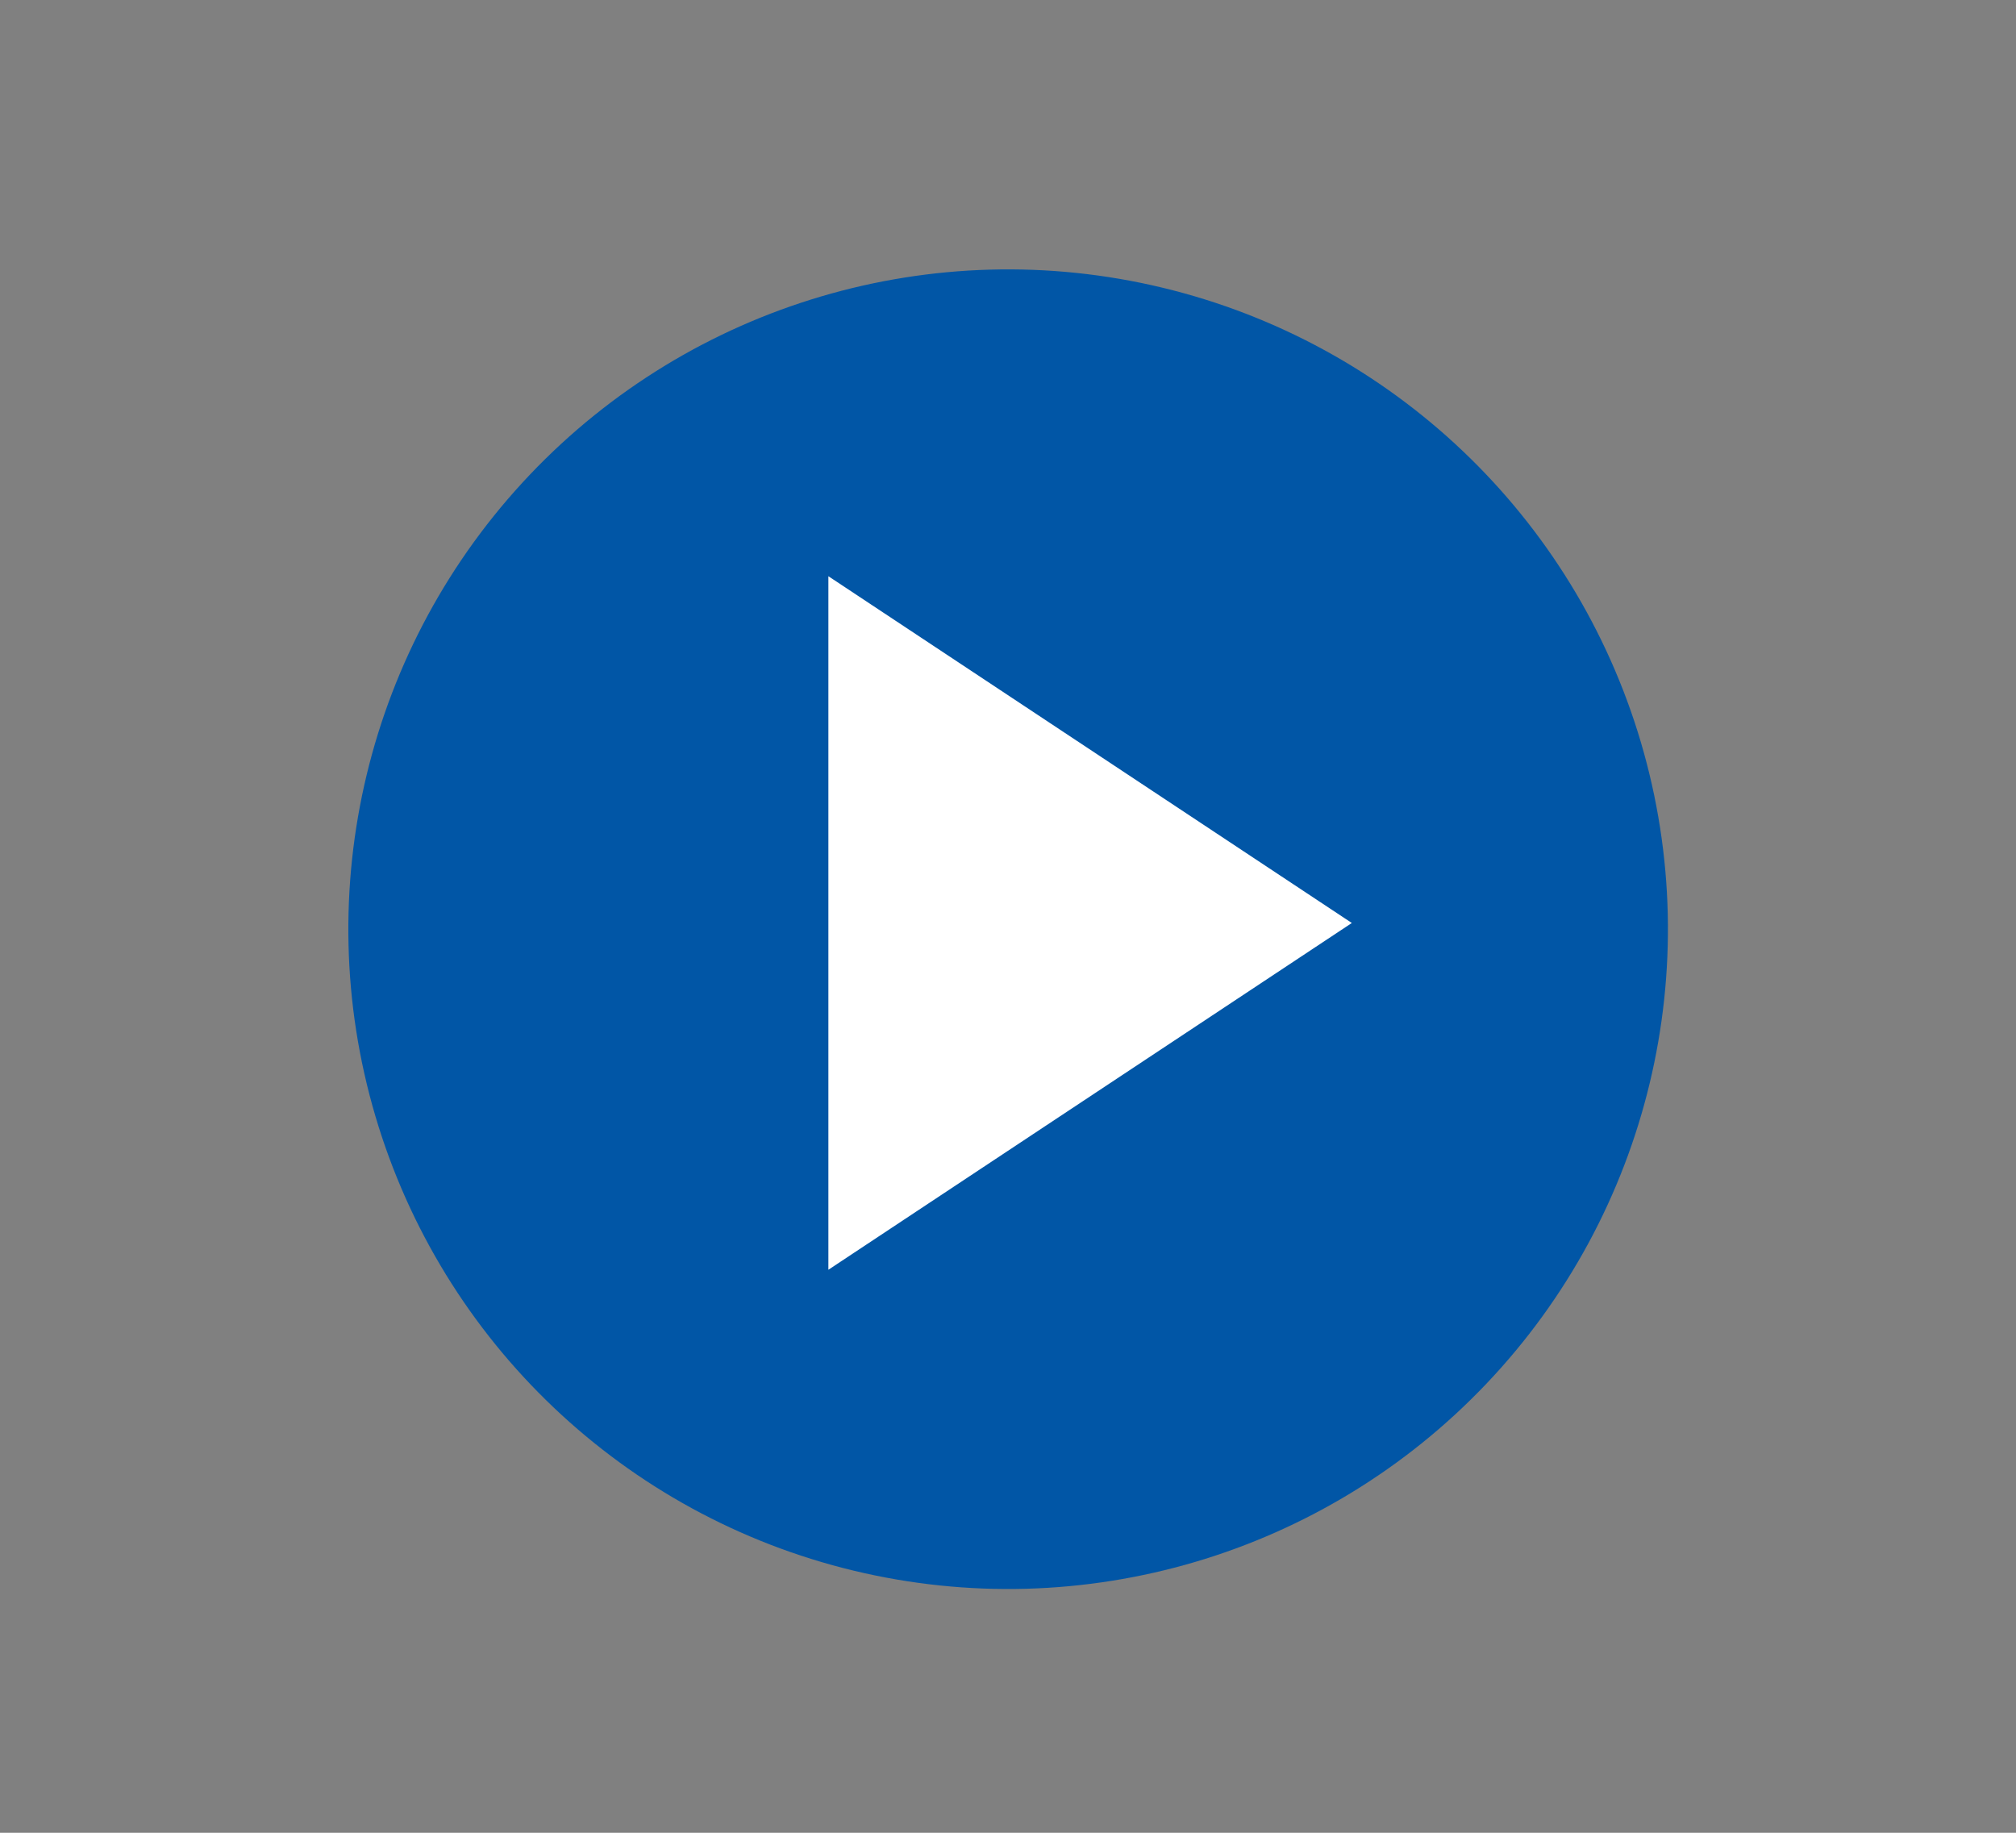 <?xml version="1.0" encoding="UTF-8"?>
<svg id="_レイヤー_2" data-name="レイヤー 2" xmlns="http://www.w3.org/2000/svg" width="55" height="50" viewBox="0 0 55 50">
  <rect x="0" y="0" width="55" height="50" fill="#808080" stroke="none"/>
  <defs>
    <style>
      .cls-1 {
        fill: #0156a6;
      }

      .cls-2 {
        fill: #fff;
      }
    </style>
  </defs>
  <circle class="cls-1" cx="27.5" cy="25.35" r="18" transform="translate(-3.58 46.15) rotate(-76.46)"/>
  <polygon class="cls-2" points="22.6 15.72 22.6 34.64 36.88 25.18 22.6 15.72"/>
</svg>
